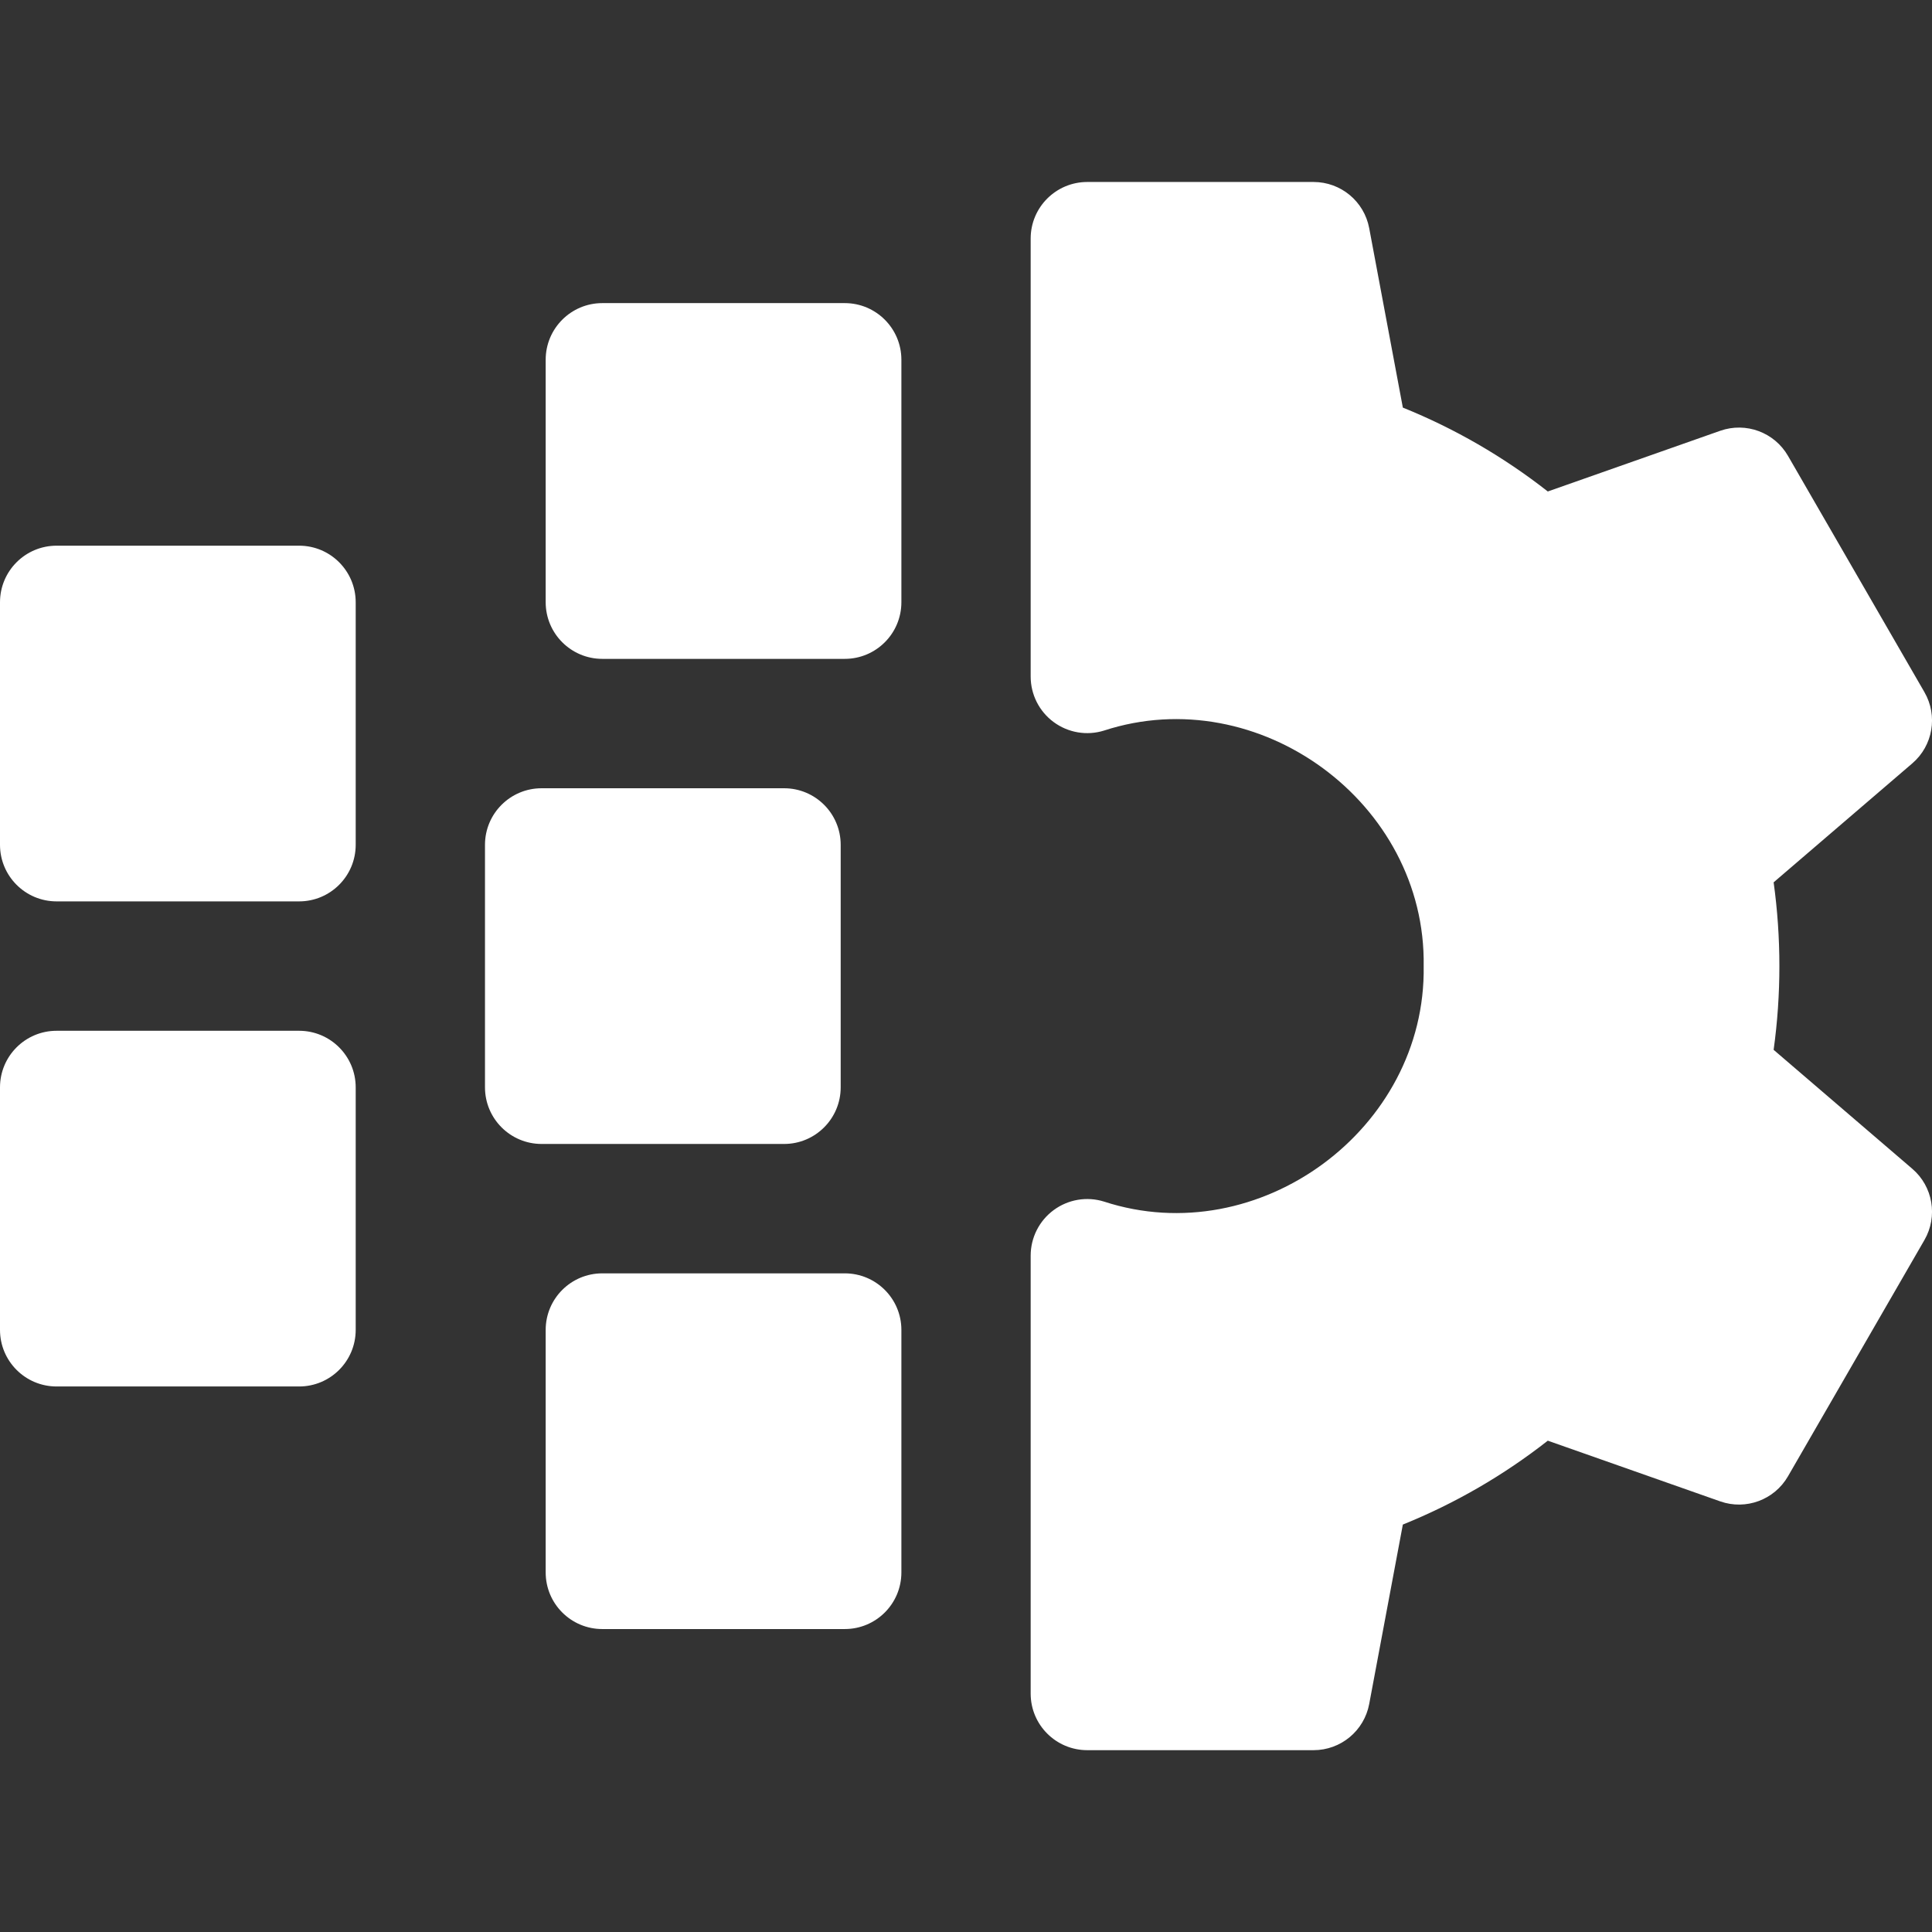 <svg width="36" height="36" viewBox="0 0 36 36" fill="none" xmlns="http://www.w3.org/2000/svg">
<rect x="0" y="0" width="36" height="36" fill="#333333" stroke="none"/>
<g clip-path="url(#clip0_1_7262)">
<path d="M15.741 5.648H11.223C10.64 5.648 10.168 6.121 10.168 6.703V11.222C10.168 11.804 10.64 12.277 11.223 12.277H15.741C16.324 12.277 16.796 11.804 16.796 11.222V6.703C16.796 6.121 16.324 5.648 15.741 5.648Z" fill="white"/>
<path d="M15.665 20.261V15.742C15.665 15.16 15.193 14.688 14.611 14.688H10.092C9.509 14.688 9.037 15.16 9.037 15.742V20.261C9.037 20.843 9.509 21.316 10.092 21.316H14.611C15.193 21.316 15.665 20.843 15.665 20.261Z" fill="white"/>
<path d="M15.741 23.727H11.223C10.64 23.727 10.168 24.199 10.168 24.781V29.3C10.168 29.883 10.64 30.355 11.223 30.355H15.741C16.324 30.355 16.796 29.883 16.796 29.3V24.781C16.796 24.199 16.324 23.727 15.741 23.727Z" fill="white"/>
<path d="M5.573 19.207H1.055C0.472 19.207 0 19.679 0 20.262V24.78C0 25.363 0.472 25.835 1.055 25.835H5.573C6.156 25.835 6.628 25.363 6.628 24.78V20.262C6.628 19.679 6.156 19.207 5.573 19.207Z" fill="white"/>
<path d="M5.573 10.168H1.055C0.472 10.168 0 10.64 0 11.223V15.741C0 16.324 0.472 16.796 1.055 16.796H5.573C6.156 16.796 6.628 16.324 6.628 15.741V11.223C6.628 10.64 6.156 10.168 5.573 10.168Z" fill="white"/>
<path d="M35.632 21.778L33.049 19.562C33.192 18.532 33.192 17.471 33.049 16.441L35.632 14.225C36.018 13.895 36.113 13.337 35.859 12.897L33.317 8.495C33.063 8.055 32.533 7.859 32.054 8.027L28.841 9.158C28.014 8.51 27.11 7.987 26.14 7.595L25.513 4.251C25.419 3.752 24.984 3.391 24.476 3.391H20.26C19.677 3.391 19.205 3.863 19.205 4.445V12.606C19.205 12.941 19.364 13.257 19.634 13.455C19.904 13.654 20.252 13.713 20.572 13.613C23.457 12.673 26.577 14.96 26.528 18.002C26.577 21.042 23.456 23.331 20.572 22.39C20.252 22.29 19.904 22.349 19.634 22.548C19.364 22.747 19.205 23.062 19.205 23.397V31.558C19.205 32.14 19.677 32.612 20.26 32.612H24.476C24.984 32.612 25.419 32.251 25.513 31.752L26.14 28.408C27.11 28.016 28.014 27.493 28.841 26.845L32.054 27.976C32.533 28.144 33.063 27.948 33.317 27.508L35.859 23.106C36.113 22.666 36.018 22.108 35.632 21.778Z" fill="white"/>
</g>
<defs>
<clipPath id="clip0_1_7262">
<rect width="36" height="36" fill="white"/>
</clipPath>
</defs>
</svg>

